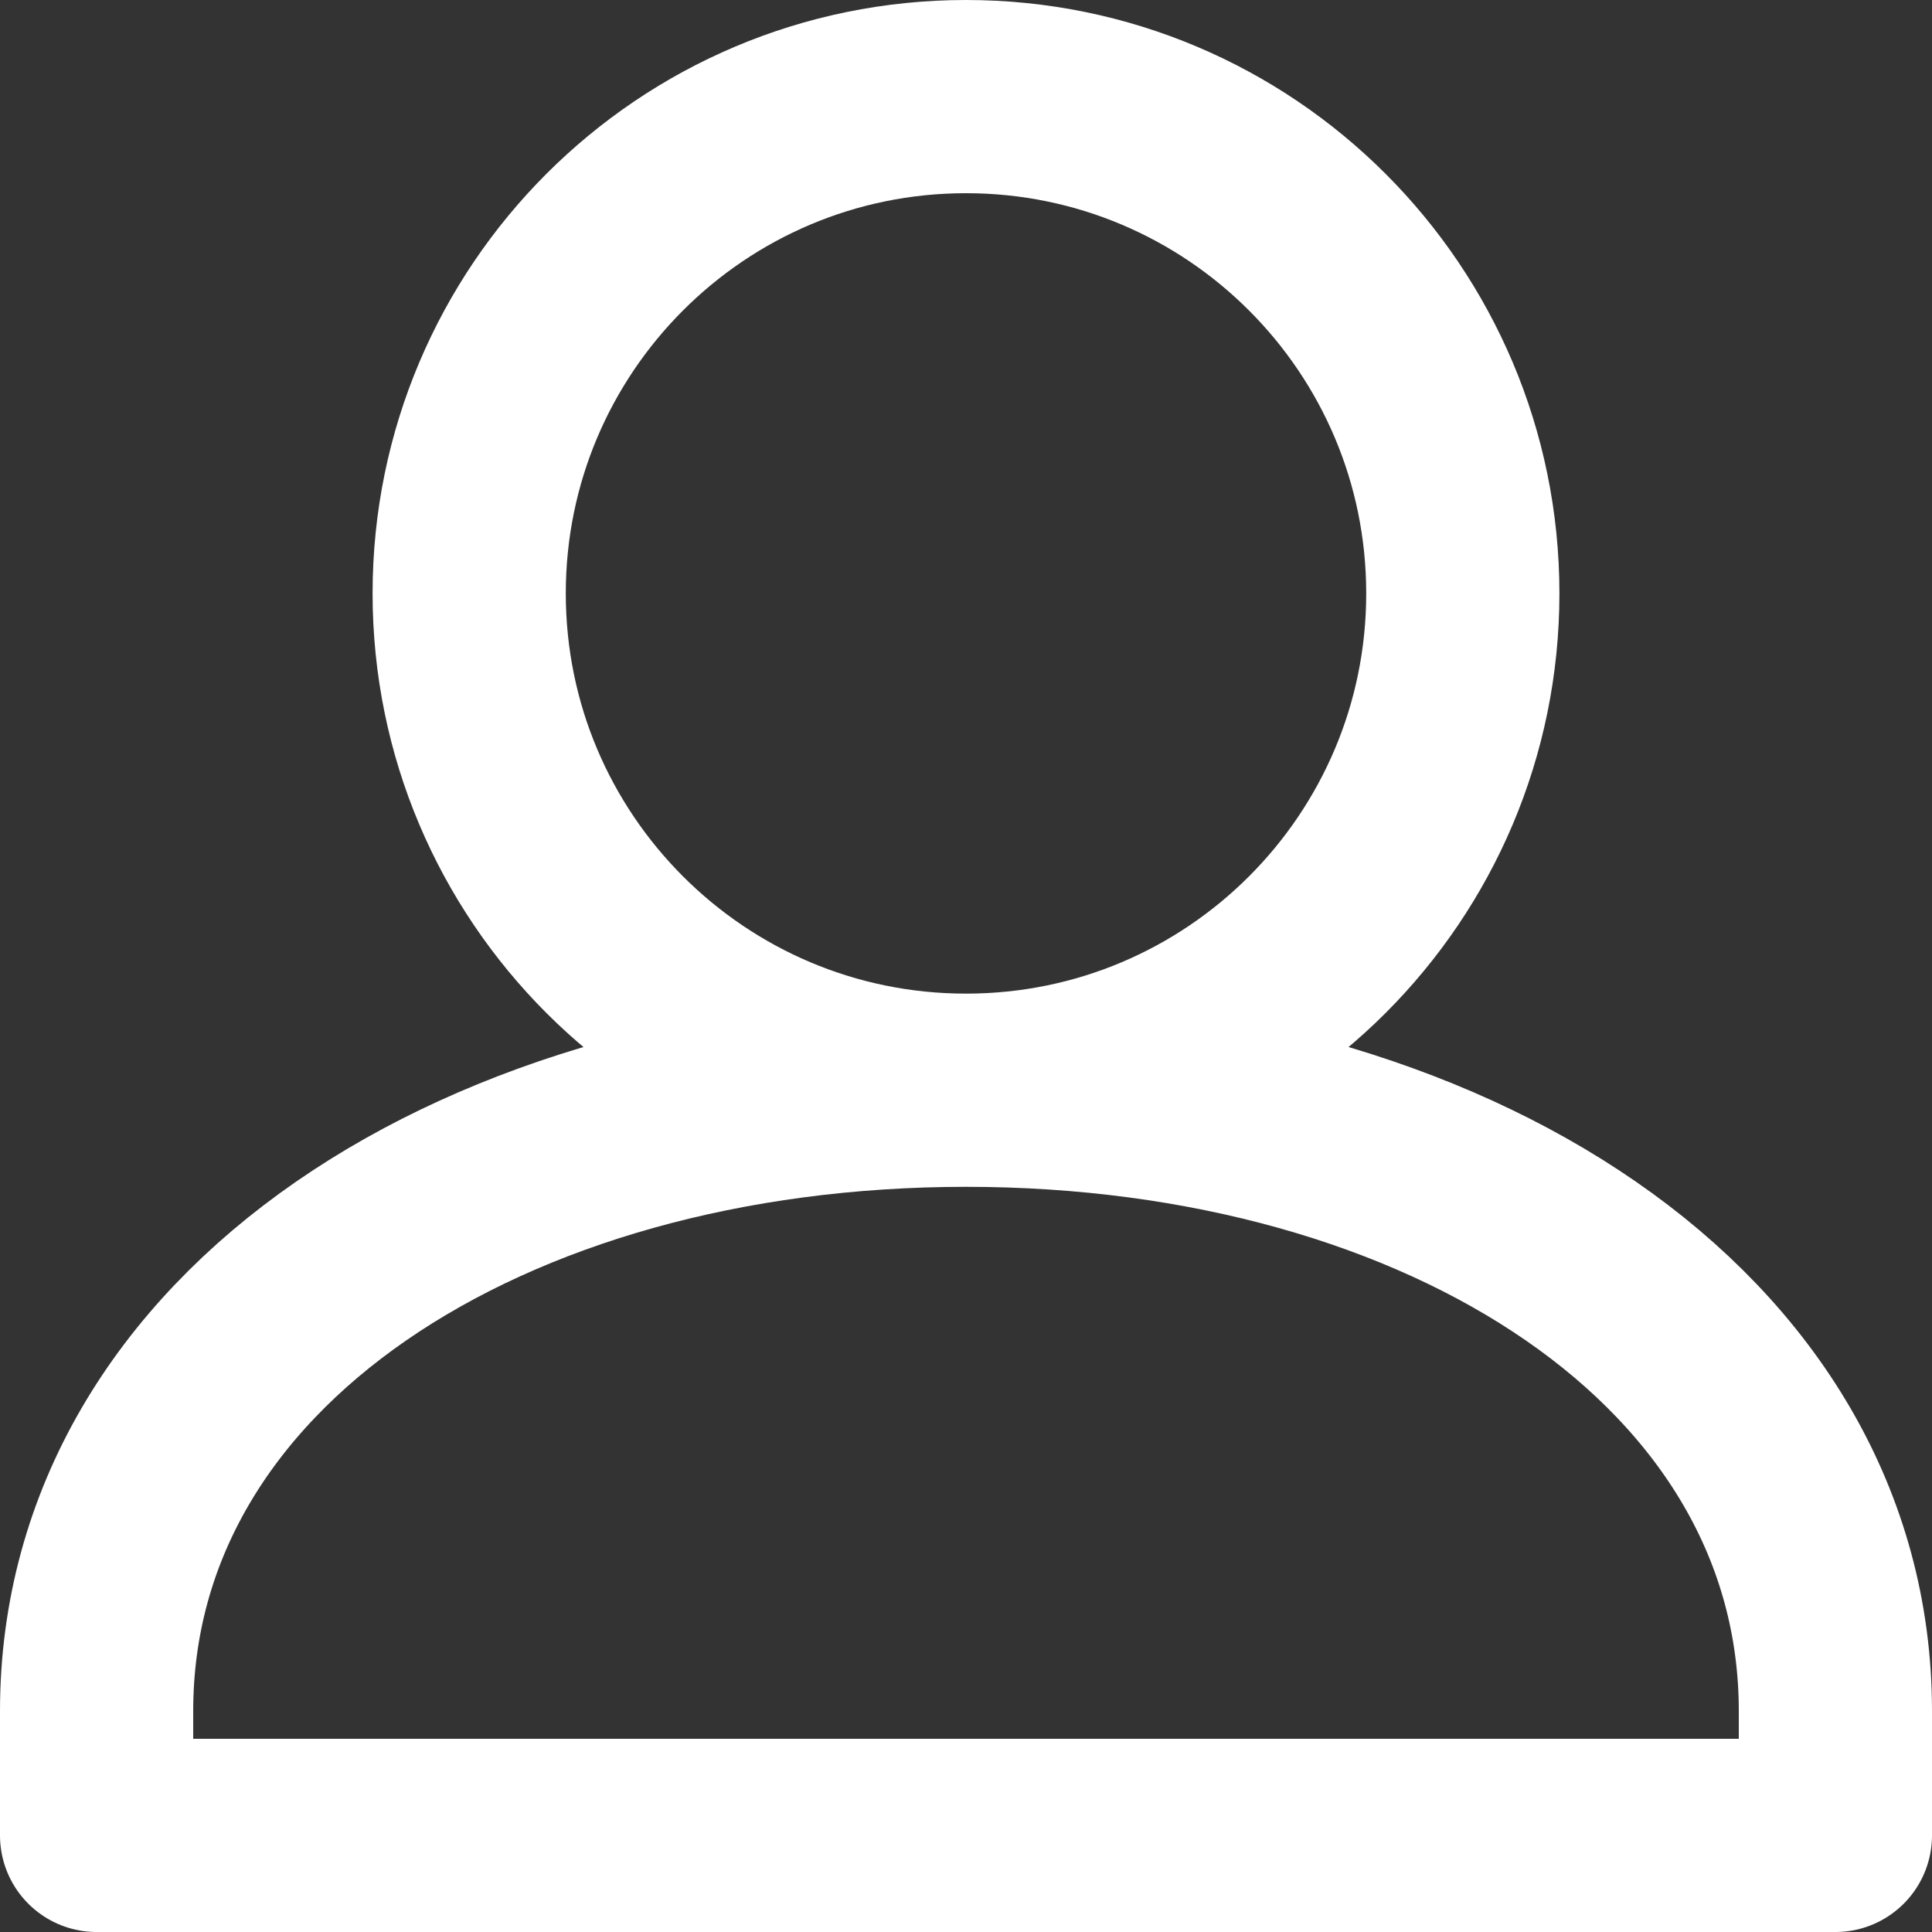 <svg width="20" height="20" viewBox="0 0 20 20" fill="none" xmlns="http://www.w3.org/2000/svg">
<rect x="0" y="0" width="20" height="20" fill="#333333" stroke="none"/>
<path d="M10 11.286C12.84 11.286 15.143 8.983 15.143 6.143C15.143 3.303 12.84 1 10 1C7.16 1 4.857 3.303 4.857 6.143C4.857 8.983 7.16 11.286 10 11.286ZM10 11.286C5.029 11.286 1 13.857 1 17.714V19H19V17.714C19 13.857 14.971 11.286 10 11.286Z" stroke="white" stroke-width="2" stroke-linecap="round" stroke-linejoin="round"/>
</svg>
